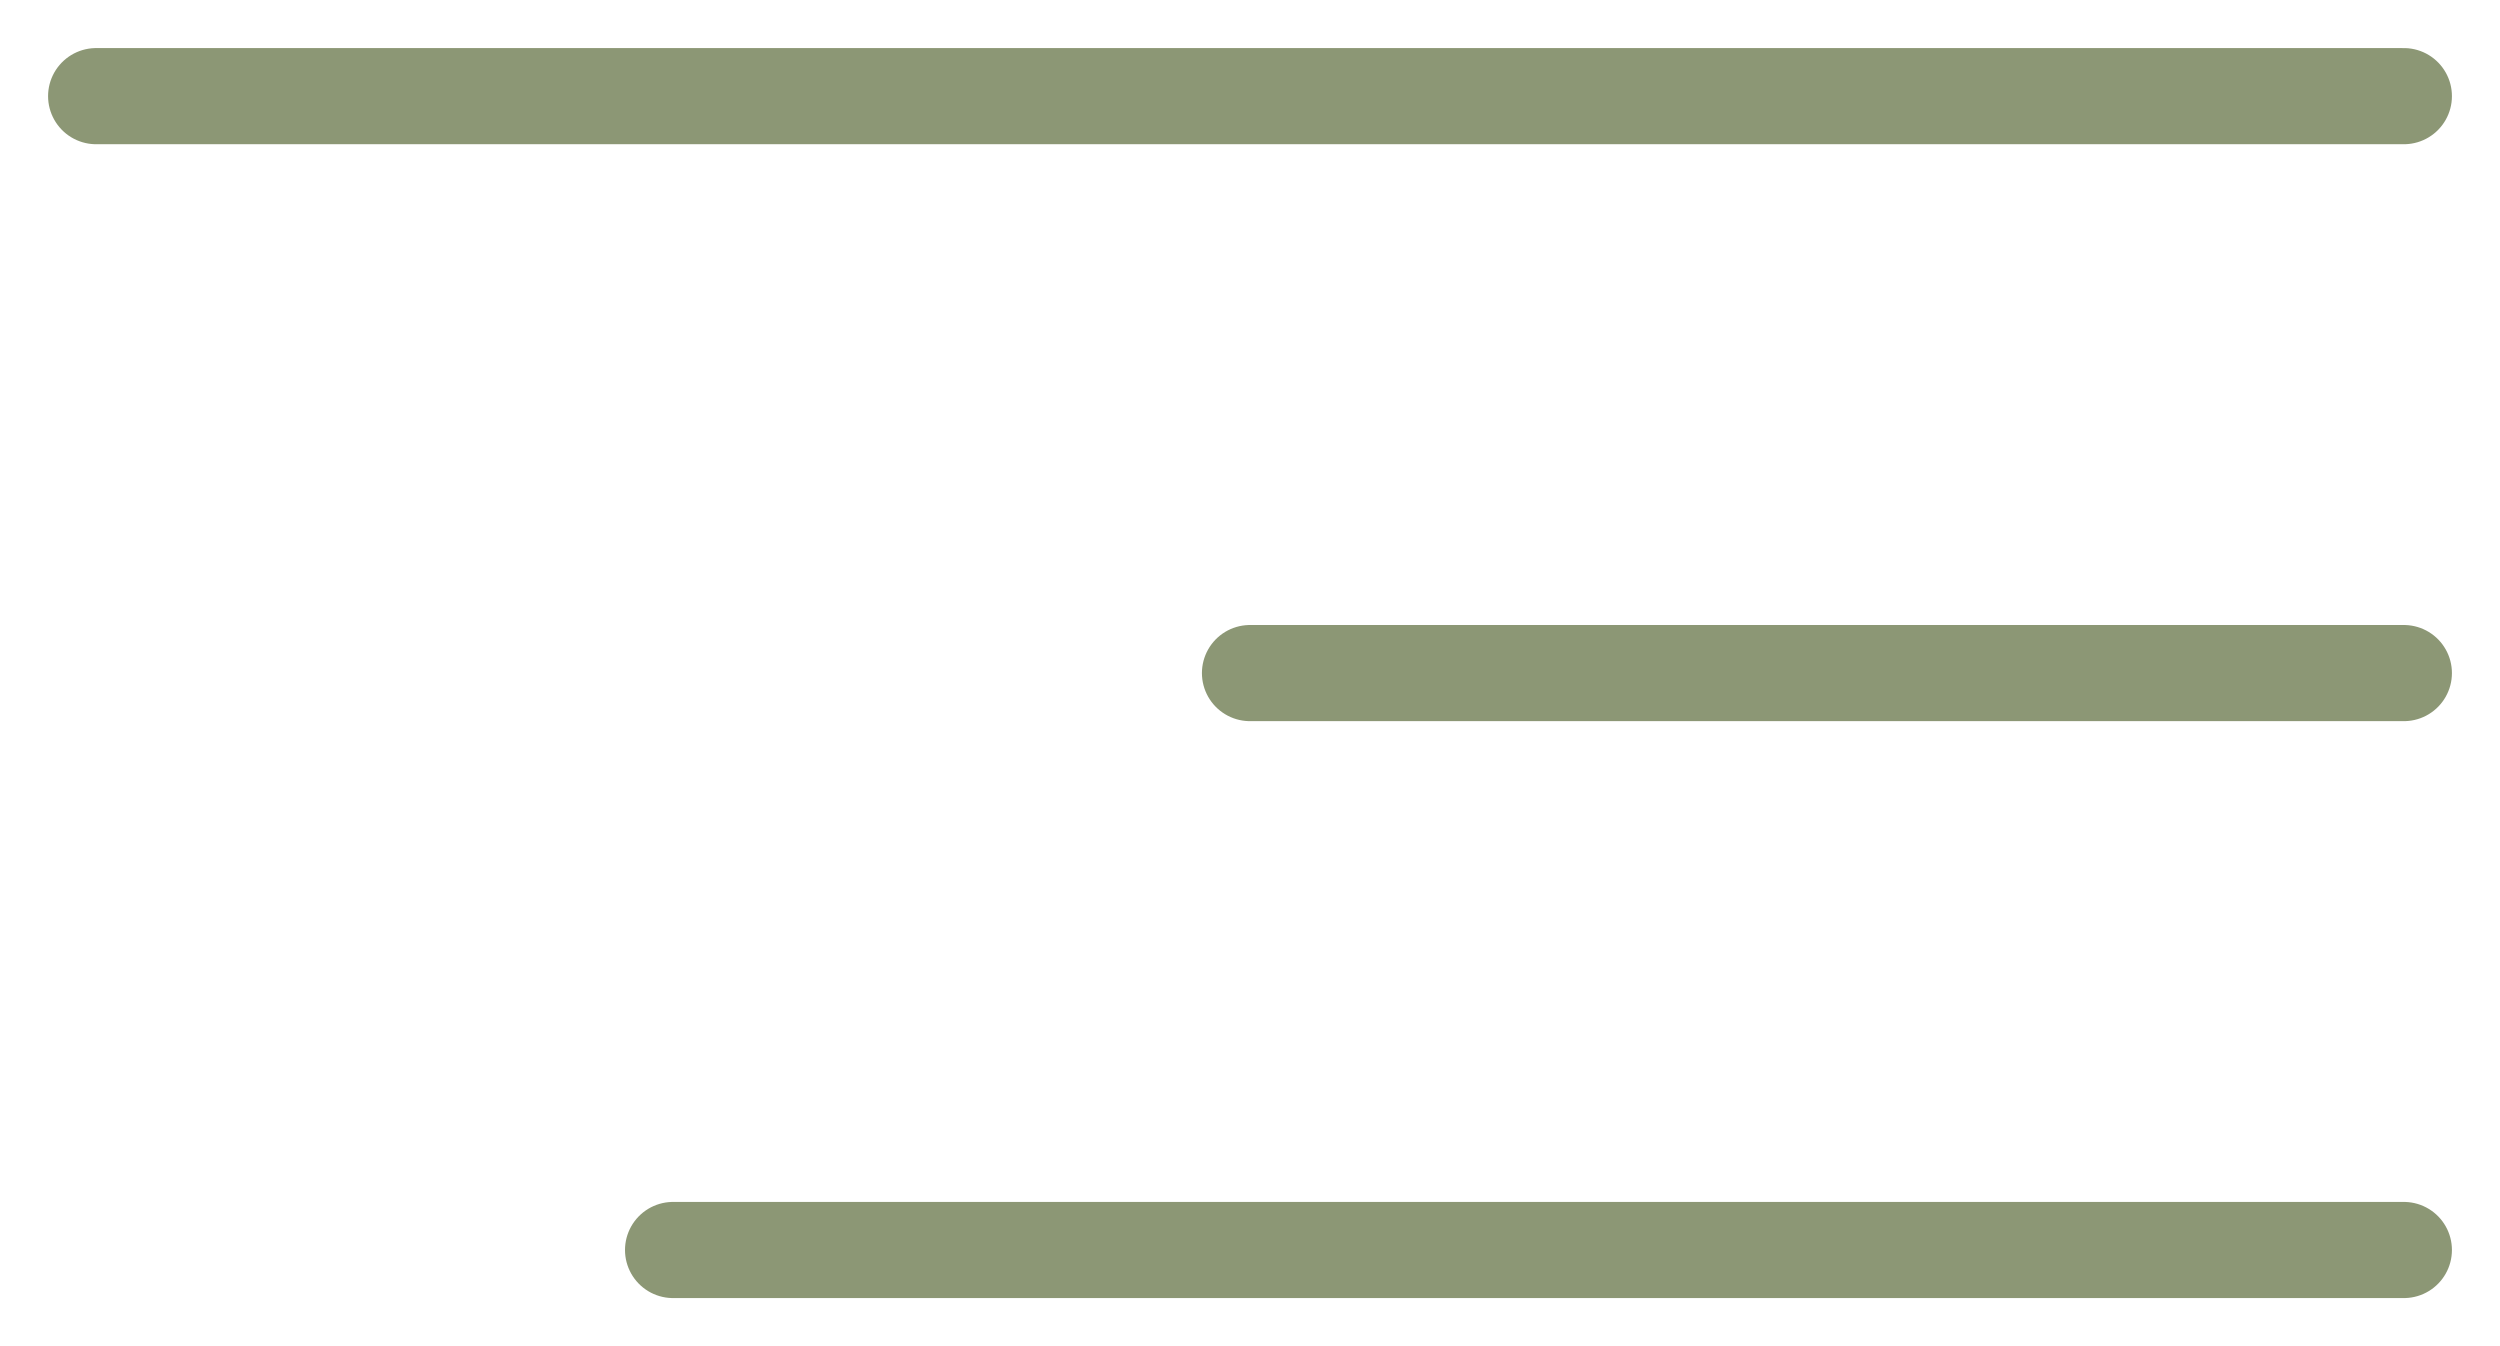 <?xml version="1.0" encoding="UTF-8"?> <svg xmlns="http://www.w3.org/2000/svg" width="26" height="14" viewBox="0 0 26 14" fill="none"><path d="M1 1H25" stroke="#8C9775" stroke-linecap="round"></path><path d="M13 7H25" stroke="#8C9775" stroke-linecap="round"></path><path d="M7 13H25" stroke="#8C9775" stroke-linecap="round"></path></svg> 